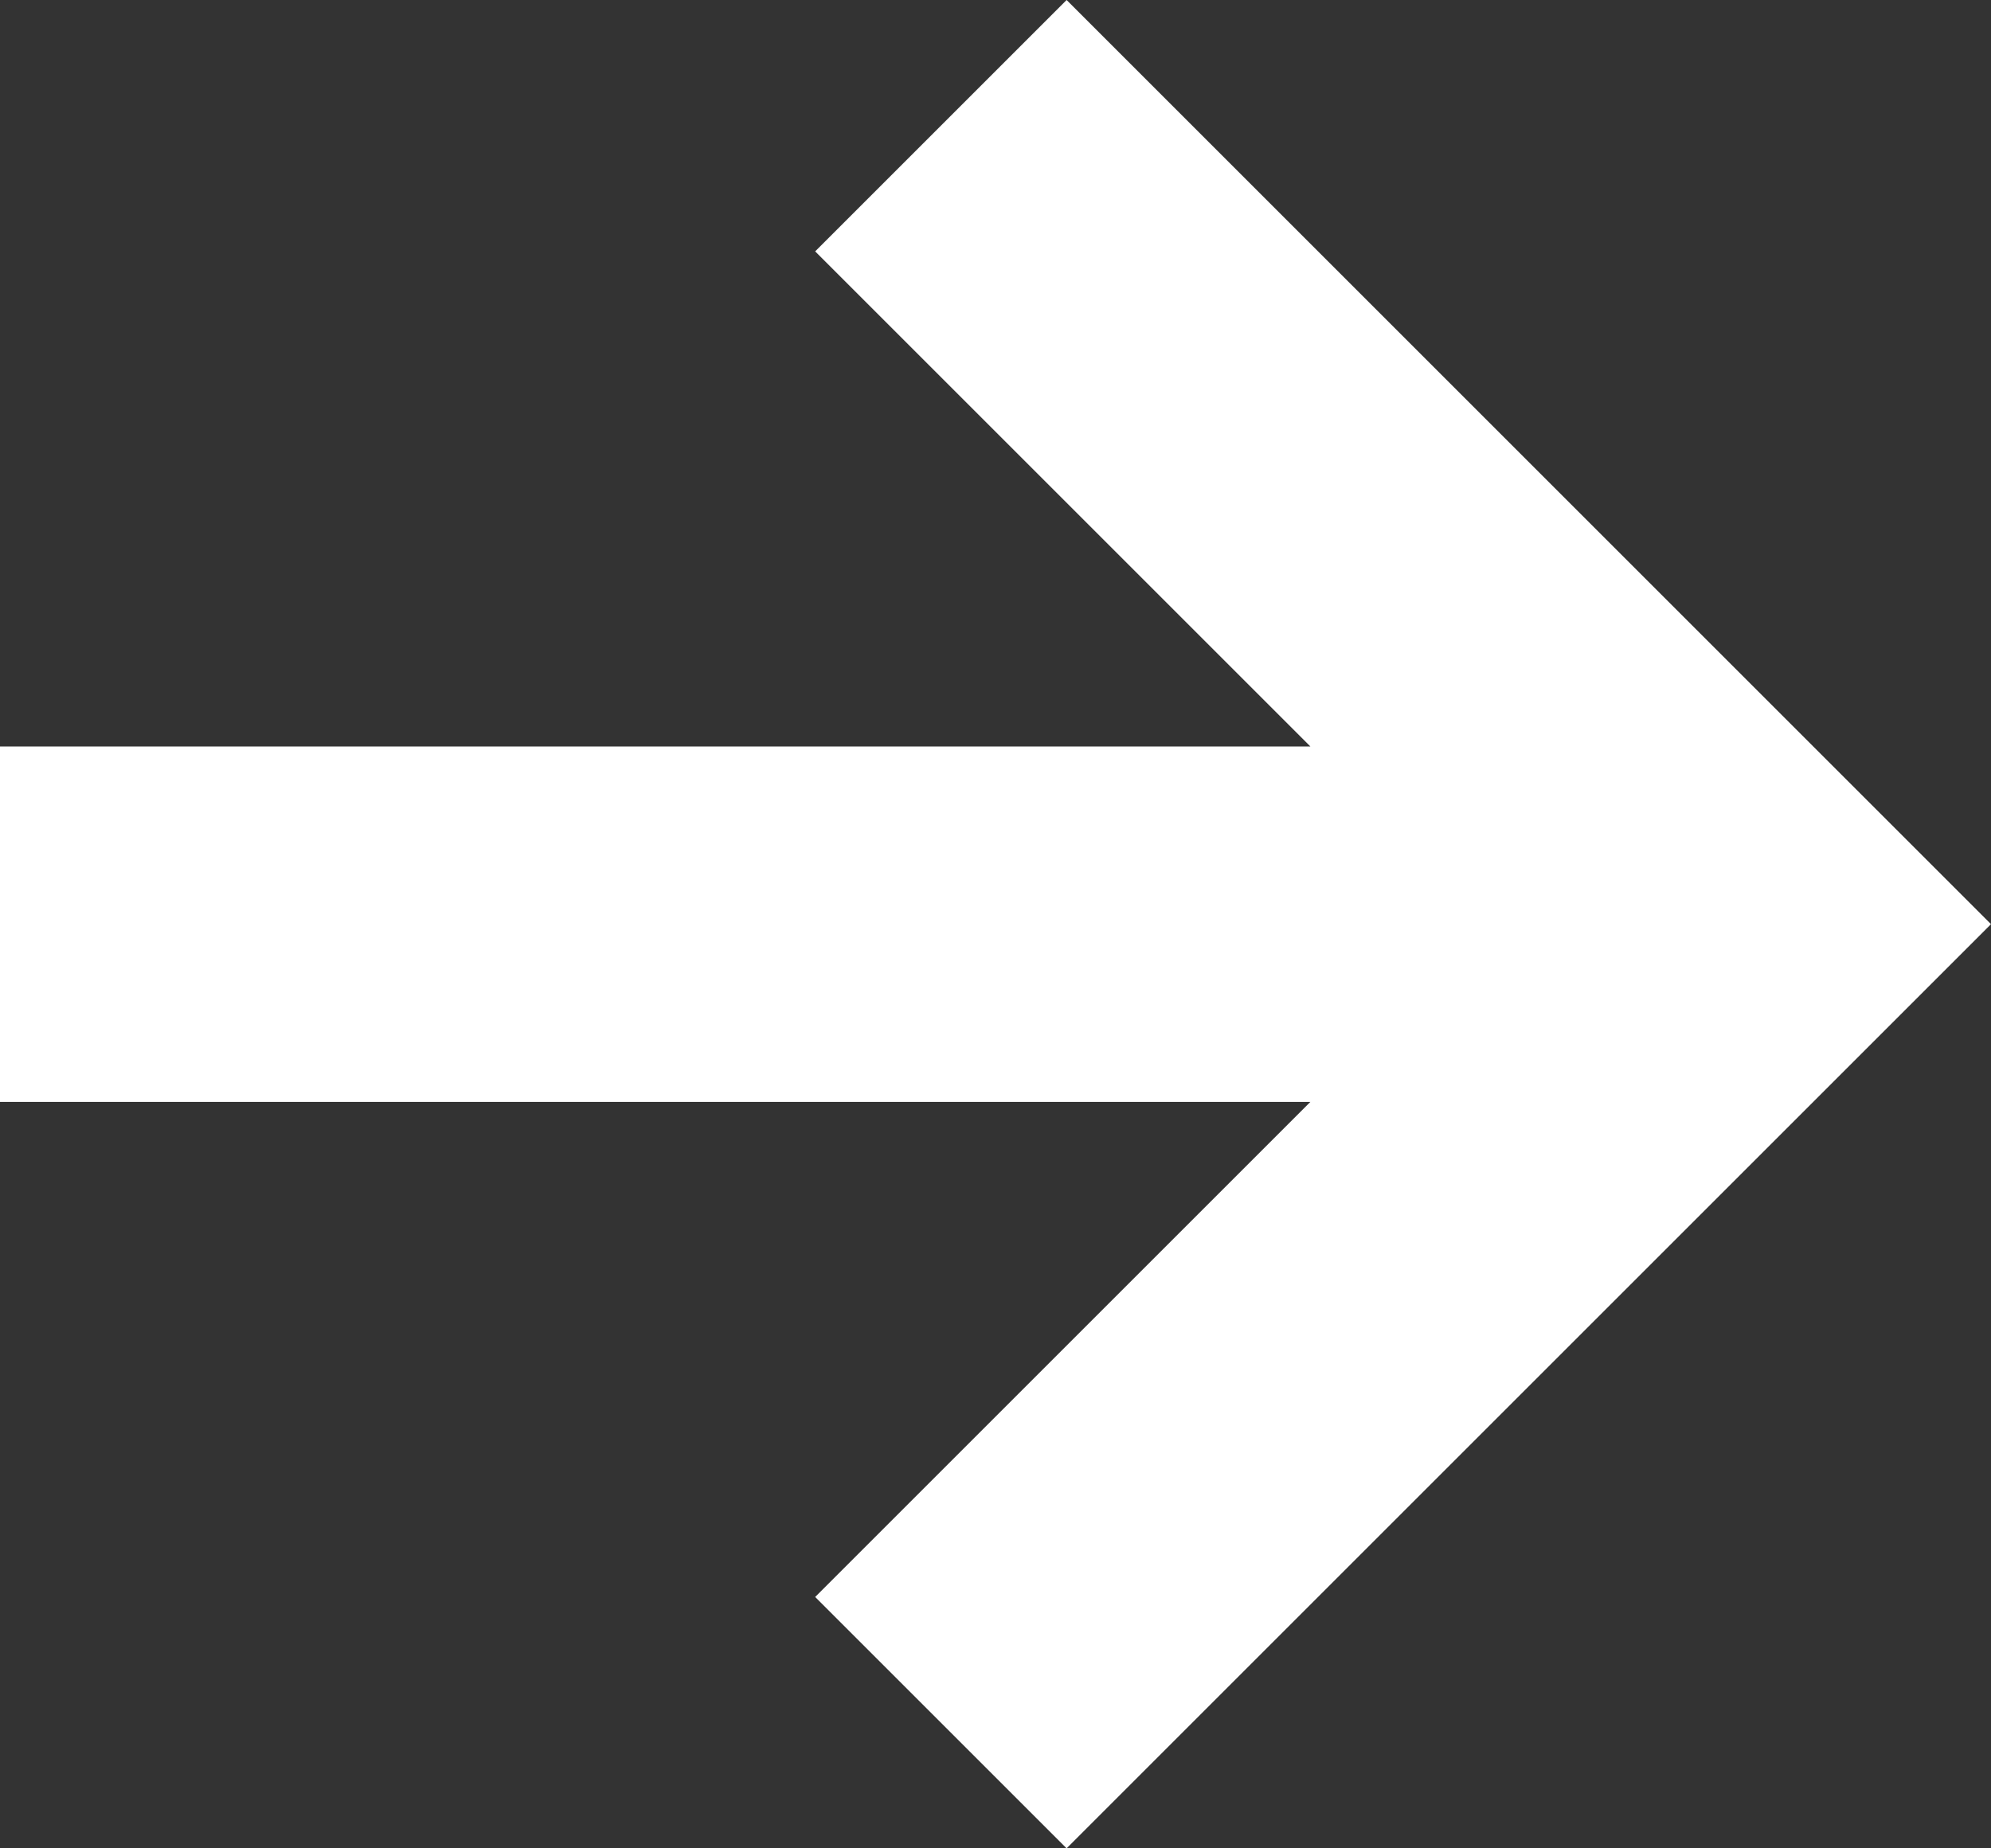 <?xml version="1.0" encoding="utf-8"?>
<!-- Generator: Adobe Illustrator 26.3.1, SVG Export Plug-In . SVG Version: 6.00 Build 0)  -->
<svg version="1.1" id="Laag_1" xmlns="http://www.w3.org/2000/svg" xmlns:xlink="http://www.w3.org/1999/xlink" x="0px" y="0px"
	 viewBox="0 0 14 13" style="enable-background:new 0 0 14 13;" xml:space="preserve">
<rect x="0" y="0" width="14" height="13" fill="#333333" stroke="none"/>
<style type="text/css">
	.st0{fill:#FFFFFF;}
</style>
<polygon class="st0" points="0,7.75 9.214,7.75 5.732,11.232 7.5,13 14,6.5 7.5,0 5.732,1.768 
	9.214,5.25 0,5.25 "/>
</svg>
